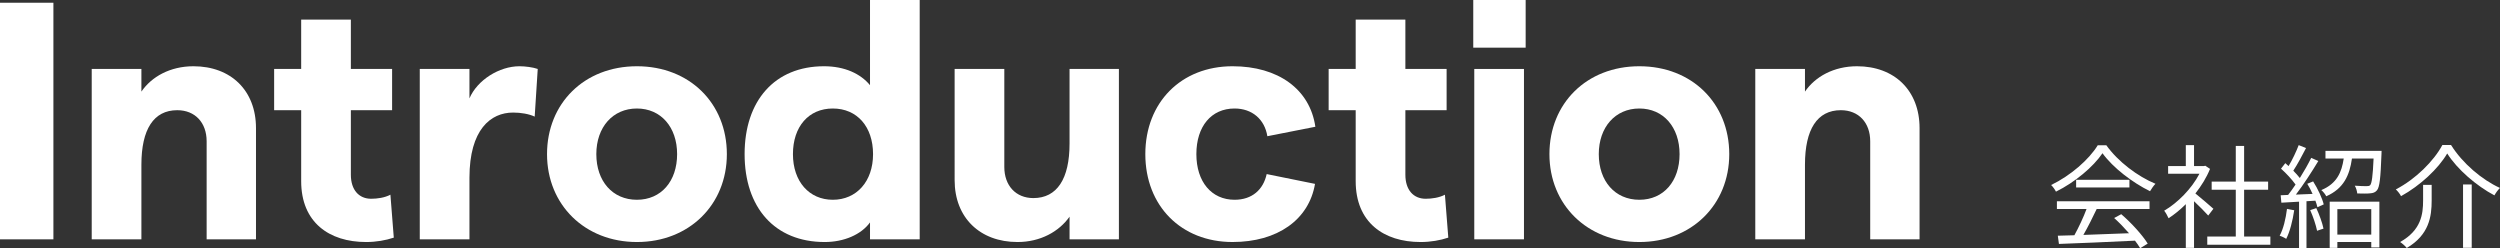 <?xml version="1.0" encoding="UTF-8"?>
<svg id="b" data-name="レイヤー_2" xmlns="http://www.w3.org/2000/svg" viewBox="0 0 443.76 44.06">
  <rect x="0" y="0" width="443.76" height="44.06" fill="#333333" stroke="none"/>
  <g id="c" data-name="レイヤー_1">
    <g>
      <path d="M0,.48h9.48v42H0V.48Z" style="fill: #fff;"/>
      <path d="M16.28,12.24h8.82v4.02c1.8-2.64,5.1-4.5,9.24-4.5,6.66,0,11.1,4.32,11.1,10.98v19.74h-8.76v-17.4c0-3.3-2.04-5.52-5.22-5.52-4.2,0-6.36,3.42-6.36,9.66v13.26h-8.82V12.24Z" style="fill: #fff;"/>
      <path d="M64.98,42.96c-6.54,0-11.52-3.48-11.52-10.8v-12.6h-4.8v-7.32h4.8V3.48h8.82v8.76h7.32v7.32h-7.32v11.46c0,2.7,1.44,4.26,3.6,4.26,1.08,0,2.4-.18,3.42-.72l.6,7.62c-1.44.48-3.12.78-4.92.78Z" style="fill: #fff;"/>
      <path d="M91.07,19.98c-3.96,0-7.74,3-7.74,11.58v10.92h-8.82V12.24h8.82v5.22c1.38-3.24,5.28-5.7,8.88-5.7,1.02,0,2.4.18,3.24.48l-.54,8.46c-1.02-.48-2.46-.72-3.84-.72Z" style="fill: #fff;"/>
      <path d="M97.1,27.36c0-9,6.6-15.6,15.96-15.6s15.96,6.6,15.96,15.6-6.72,15.6-15.96,15.6-15.96-6.6-15.96-15.6ZM120.19,27.36c0-4.8-2.88-8.1-7.14-8.1s-7.2,3.3-7.2,8.1,2.88,8.1,7.2,8.1,7.14-3.3,7.14-8.1Z" style="fill: #fff;"/>
      <path d="M132.17,27.36c0-9.48,5.34-15.6,14.1-15.6,3.66,0,6.48,1.32,8.16,3.36V0h8.82v42.48h-8.82v-3c-1.56,2.16-4.62,3.48-8.04,3.48-8.88,0-14.22-6.12-14.22-15.6ZM154.97,27.36c0-4.86-2.82-8.1-7.14-8.1s-7.08,3.24-7.08,8.1,2.88,8.1,7.08,8.1,7.14-3.24,7.14-8.1Z" style="fill: #fff;"/>
      <path d="M198.61,42.48h-8.76v-4.02c-1.86,2.64-5.16,4.5-9.24,4.5-6.66,0-11.16-4.32-11.16-10.98V12.24h8.82v17.4c0,3.3,2.04,5.52,5.16,5.52,4.2,0,6.42-3.42,6.42-9.66v-13.26h8.76v30.24Z" style="fill: #fff;"/>
      <path d="M203.3,27.36c0-9.18,6.36-15.6,15.48-15.6,8.1,0,13.74,4.08,14.7,10.74l-8.52,1.68c-.48-3-2.7-4.92-5.82-4.92-4.14,0-6.78,3.18-6.78,8.1s2.7,8.1,6.78,8.1c3.12,0,5.1-1.8,5.7-4.56l8.58,1.74c-1.08,6.36-6.66,10.32-14.64,10.32-9.12,0-15.48-6.42-15.48-15.6Z" style="fill: #fff;"/>
      <path d="M252.16,42.96c-6.54,0-11.52-3.48-11.52-10.8v-12.6h-4.8v-7.32h4.8V3.48h8.82v8.76h7.32v7.32h-7.32v11.46c0,2.7,1.44,4.26,3.6,4.26,1.08,0,2.4-.18,3.42-.72l.6,7.62c-1.44.48-3.12.78-4.92.78Z" style="fill: #fff;"/>
      <path d="M270.81,0v8.46h-9.3V0h9.3ZM261.69,12.24h8.82v30.24h-8.82V12.24Z" style="fill: #fff;"/>
      <path d="M275.03,27.36c0-9,6.6-15.6,15.96-15.6s15.96,6.6,15.96,15.6-6.72,15.6-15.96,15.6-15.96-6.6-15.96-15.6ZM298.13,27.36c0-4.8-2.88-8.1-7.14-8.1s-7.2,3.3-7.2,8.1,2.88,8.1,7.2,8.1,7.14-3.3,7.14-8.1Z" style="fill: #fff;"/>
      <path d="M311.57,12.24h8.82v4.02c1.8-2.64,5.1-4.5,9.24-4.5,6.66,0,11.1,4.32,11.1,10.98v19.74h-8.76v-17.4c0-3.3-2.04-5.52-5.22-5.52-4.2,0-6.36,3.42-6.36,9.66v13.26h-8.82V12.24Z" style="fill: #fff;"/>
      <path d="M373.88,25.78c2.1,2.94,5.58,5.54,8.72,6.84-.34.36-.7.88-.96,1.32-3.08-1.5-6.58-4.16-8.44-6.74-1.62,2.4-4.86,5.14-8.26,6.82-.16-.34-.54-.88-.86-1.18,3.42-1.64,6.74-4.52,8.28-7.06h1.52ZM365.11,35.72h16.44v1.38h-9.38c-.7,1.48-1.56,3.2-2.36,4.6,2.48-.08,5.3-.18,8.1-.3-.82-.94-1.76-1.92-2.64-2.7l1.26-.68c1.84,1.58,3.78,3.74,4.7,5.22l-1.34.82c-.24-.4-.54-.86-.92-1.34-4.9.24-10.08.46-13.5.58l-.2-1.46c.86-.02,1.86-.04,2.94-.08.76-1.38,1.62-3.2,2.16-4.66h-5.26v-1.38ZM377.98,31.92v1.36h-9.46v-1.36h9.46Z" style="fill: #fff;"/>
      <path d="M391.97,38.26c-.52-.58-1.62-1.7-2.52-2.54v8.28h-1.46v-7.76c-1,1-2.04,1.84-3.06,2.5-.16-.38-.54-1.06-.78-1.34,2.38-1.38,4.88-3.9,6.26-6.56h-5.56v-1.36h3.14v-3.72h1.46v3.72h1.74l.26-.06.84.56c-.62,1.54-1.54,3.02-2.6,4.36.94.74,2.7,2.28,3.2,2.72l-.92,1.2ZM403,41.98v1.46h-11.2v-1.46h5.06v-8.3h-4.28v-1.44h4.28v-6.34h1.48v6.34h4.26v1.44h-4.26v8.3h4.66Z" style="fill: #fff;"/>
      <path d="M407.23,37.32c-.28,1.88-.76,3.8-1.42,5.08-.24-.18-.84-.46-1.16-.56.66-1.22,1.08-3,1.3-4.76l1.28.24ZM410.59,32.2c.82,1.28,1.62,3,1.88,4.08l-1.12.5c-.08-.34-.2-.74-.36-1.16l-1.58.1v8.32h-1.32v-8.24c-1.14.06-2.22.12-3.14.18l-.12-1.32,1.32-.06c.42-.54.88-1.18,1.32-1.84-.62-.88-1.66-2-2.58-2.82l.76-.98c.2.16.38.34.58.52.68-1.12,1.38-2.62,1.8-3.72l1.3.52c-.68,1.32-1.52,2.9-2.26,4.02.44.44.84.9,1.16,1.3.78-1.24,1.5-2.52,2.02-3.58l1.26.56c-1.14,1.9-2.66,4.24-3.98,5.96l2.96-.12c-.28-.62-.6-1.26-.94-1.8l1.04-.42ZM411.15,36.94c.54,1.14,1.08,2.66,1.28,3.64l-1.14.38c-.2-1-.7-2.5-1.22-3.66l1.08-.36ZM422.74,26.78s0,.4-.02.62c-.16,4.24-.32,5.8-.8,6.38-.32.38-.68.5-1.24.54-.46.06-1.34.04-2.26.02-.04-.42-.2-1-.44-1.38.9.08,1.76.08,2.1.08.32,0,.48-.02.64-.18.28-.34.46-1.56.6-4.72h-3.84c-.42,2.96-1.44,5.32-4.56,6.7-.16-.34-.56-.84-.88-1.1,2.76-1.14,3.62-3.16,3.98-5.6h-3.24v-1.36h9.96ZM413.53,35.8h8.82v8.12h-1.44v-.96h-6.02v1.04h-1.36v-8.2ZM414.89,37.12v4.52h6.02v-4.52h-6.02Z" style="fill: #fff;"/>
      <path d="M426.19,34.82c-.16-.36-.58-.88-.92-1.2,3.52-1.82,6.76-5.06,8.26-7.88h1.54c2.04,3.26,5.5,6.18,8.68,7.62-.38.38-.74.88-.98,1.32-3.18-1.68-6.6-4.62-8.38-7.44-1.56,2.68-4.78,5.7-8.2,7.58ZM431.63,32.82v2.78c0,2.82-.44,6.08-4.42,8.42-.24-.32-.8-.82-1.18-1.06,3.74-2.1,4.08-4.94,4.08-7.38v-2.76h1.52ZM438.74,32.74v11.24h-1.54v-11.24h1.54Z" style="fill: #fff;"/>
    </g>
  </g>
</svg>